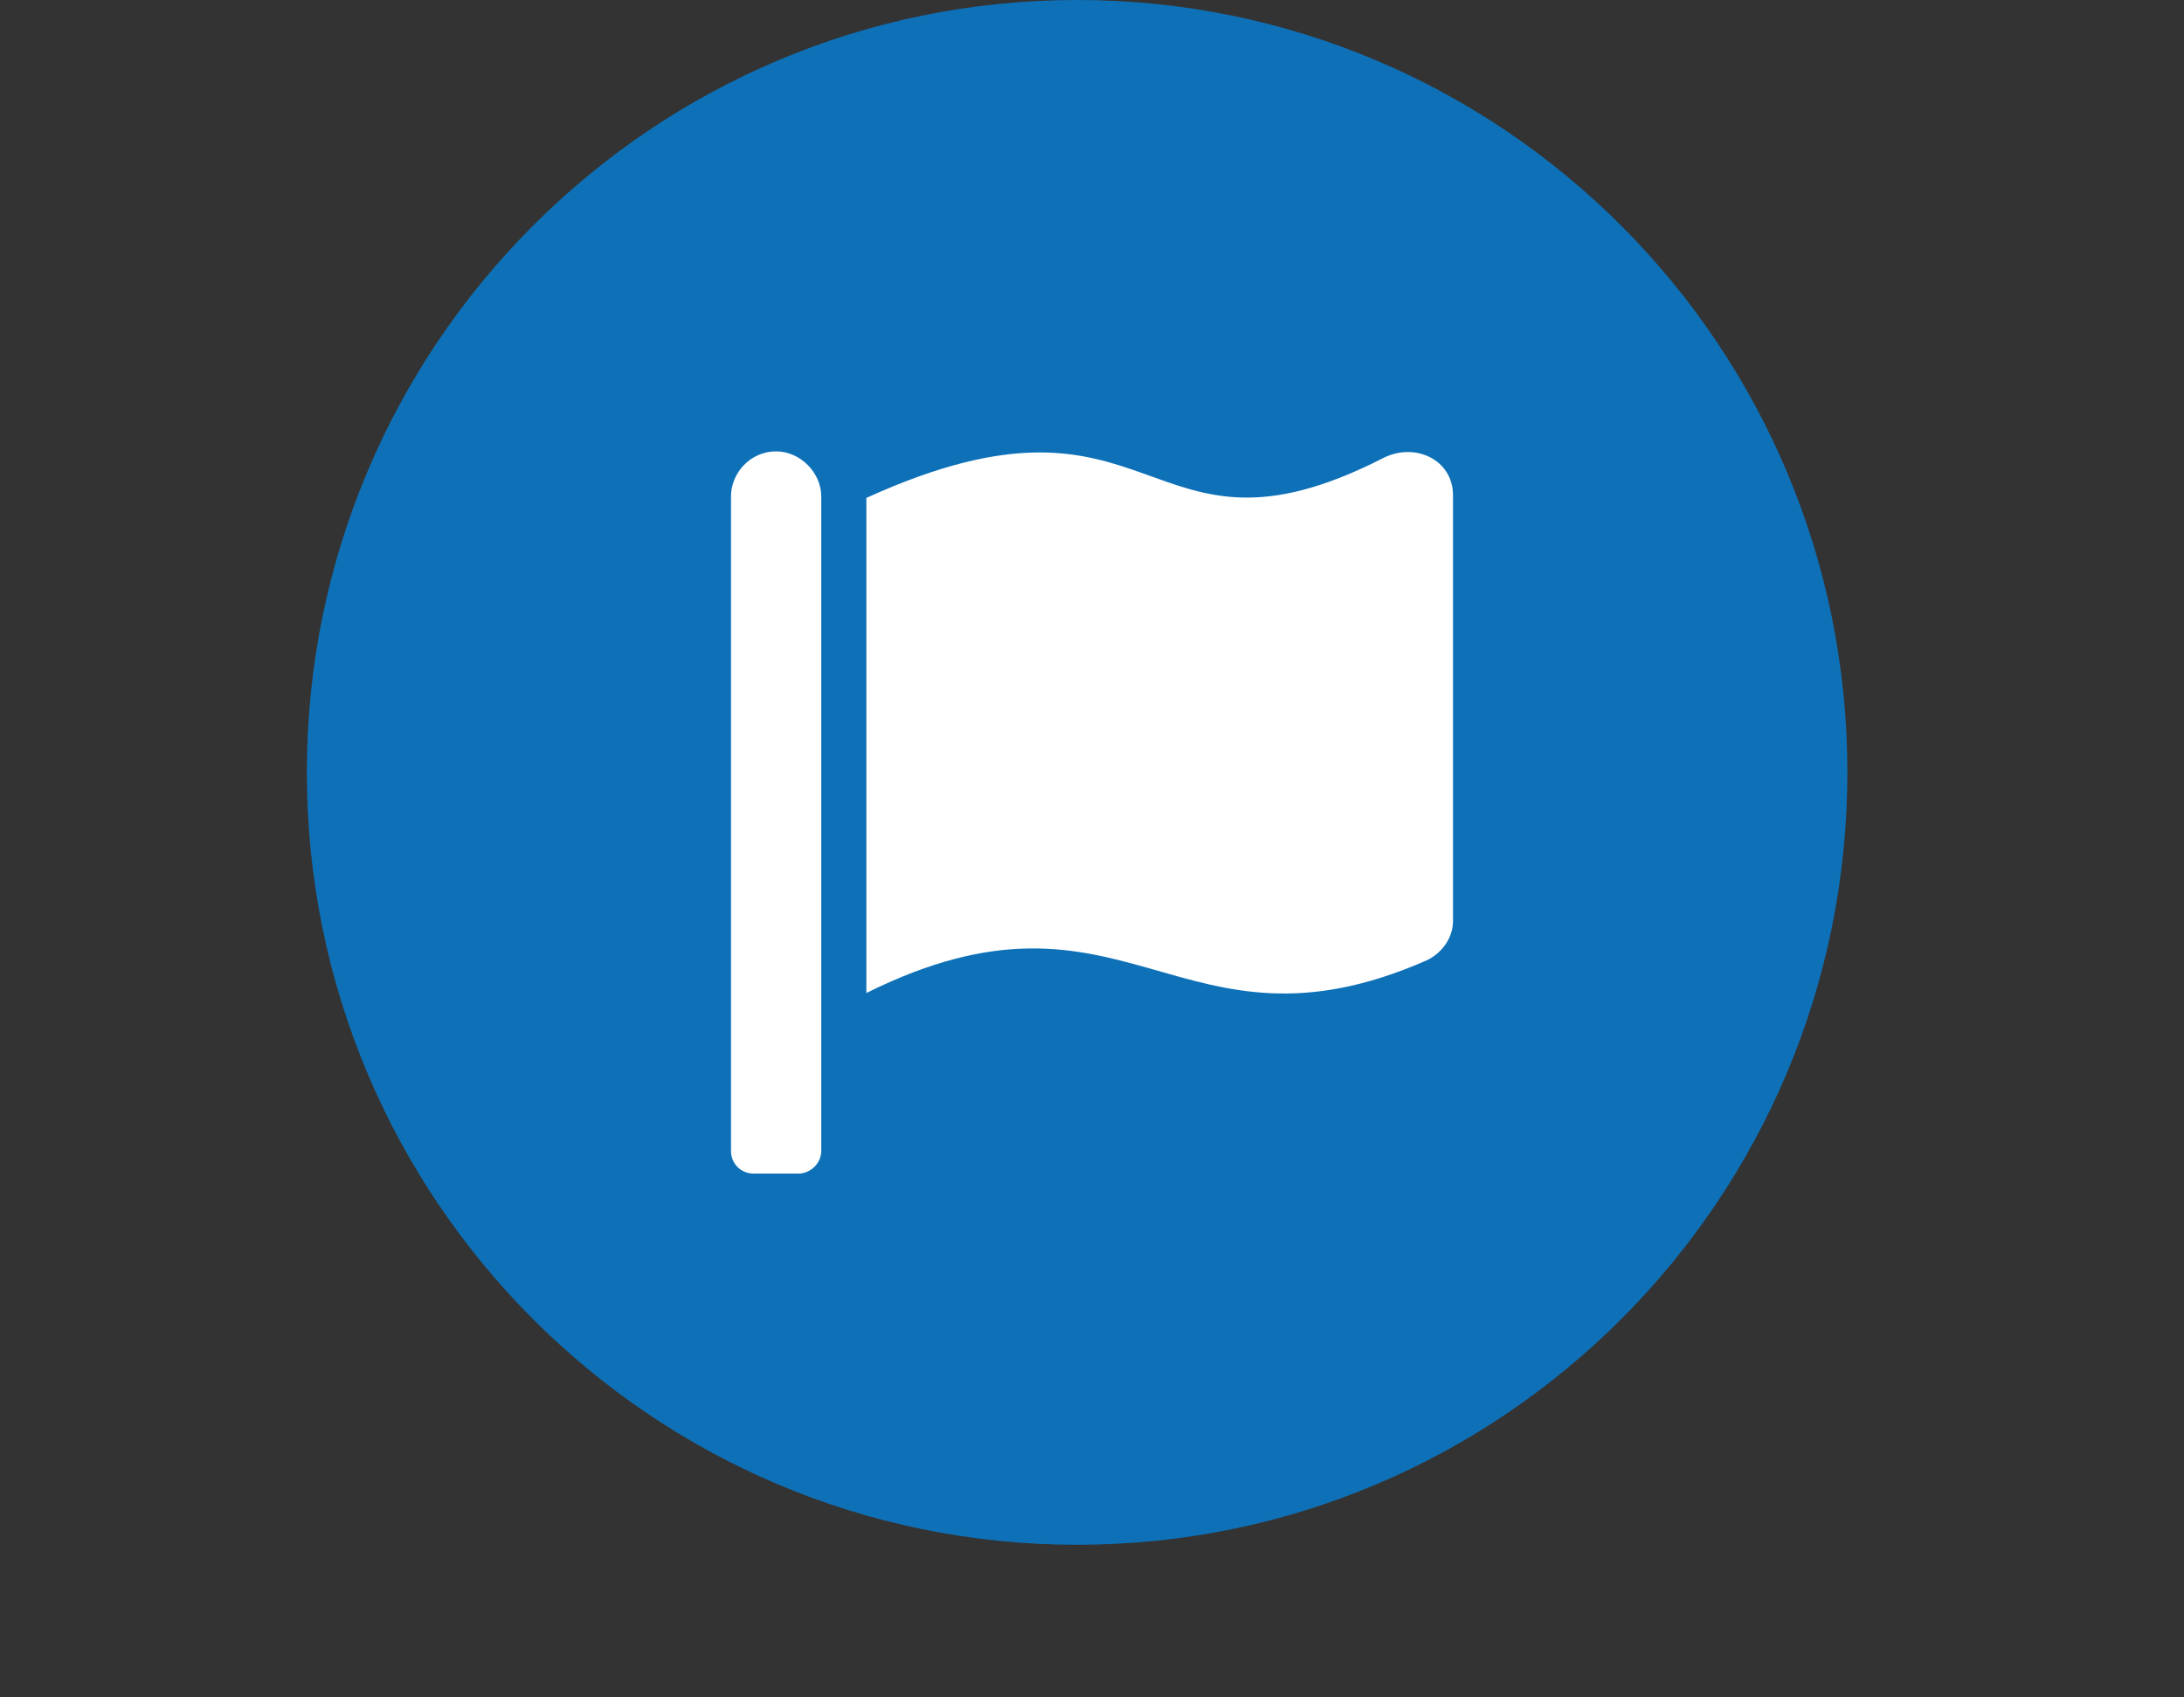 <svg width="121" height="94" viewBox="0 0 121 94" fill="none" xmlns="http://www.w3.org/2000/svg">
<rect x="0" y="0" width="121" height="94" fill="#333333" stroke="none"/>
<path d="M59.675 85.562C83.244 85.562 102.35 66.408 102.35 42.781C102.35 19.154 83.244 0 59.675 0C36.106 0 17 19.154 17 42.781C17 66.408 36.106 85.562 59.675 85.562Z" fill="#0E71B8"/>
<path d="M43 25C41.594 25 40.5 26.172 40.5 27.5V63.75C40.5 64.453 41.047 65 41.75 65H44.25C44.875 65 45.5 64.453 45.5 63.75V27.5C45.5 26.172 44.328 25 43 25ZM76.594 25.391C63.234 32.188 64.328 20.156 48 27.578V55C62.453 47.812 65.266 59.219 79.016 53.203C79.875 52.812 80.5 51.953 80.5 51.016V27.422C80.5 25.469 78.391 24.453 76.594 25.391Z" fill="white"/>
</svg>
